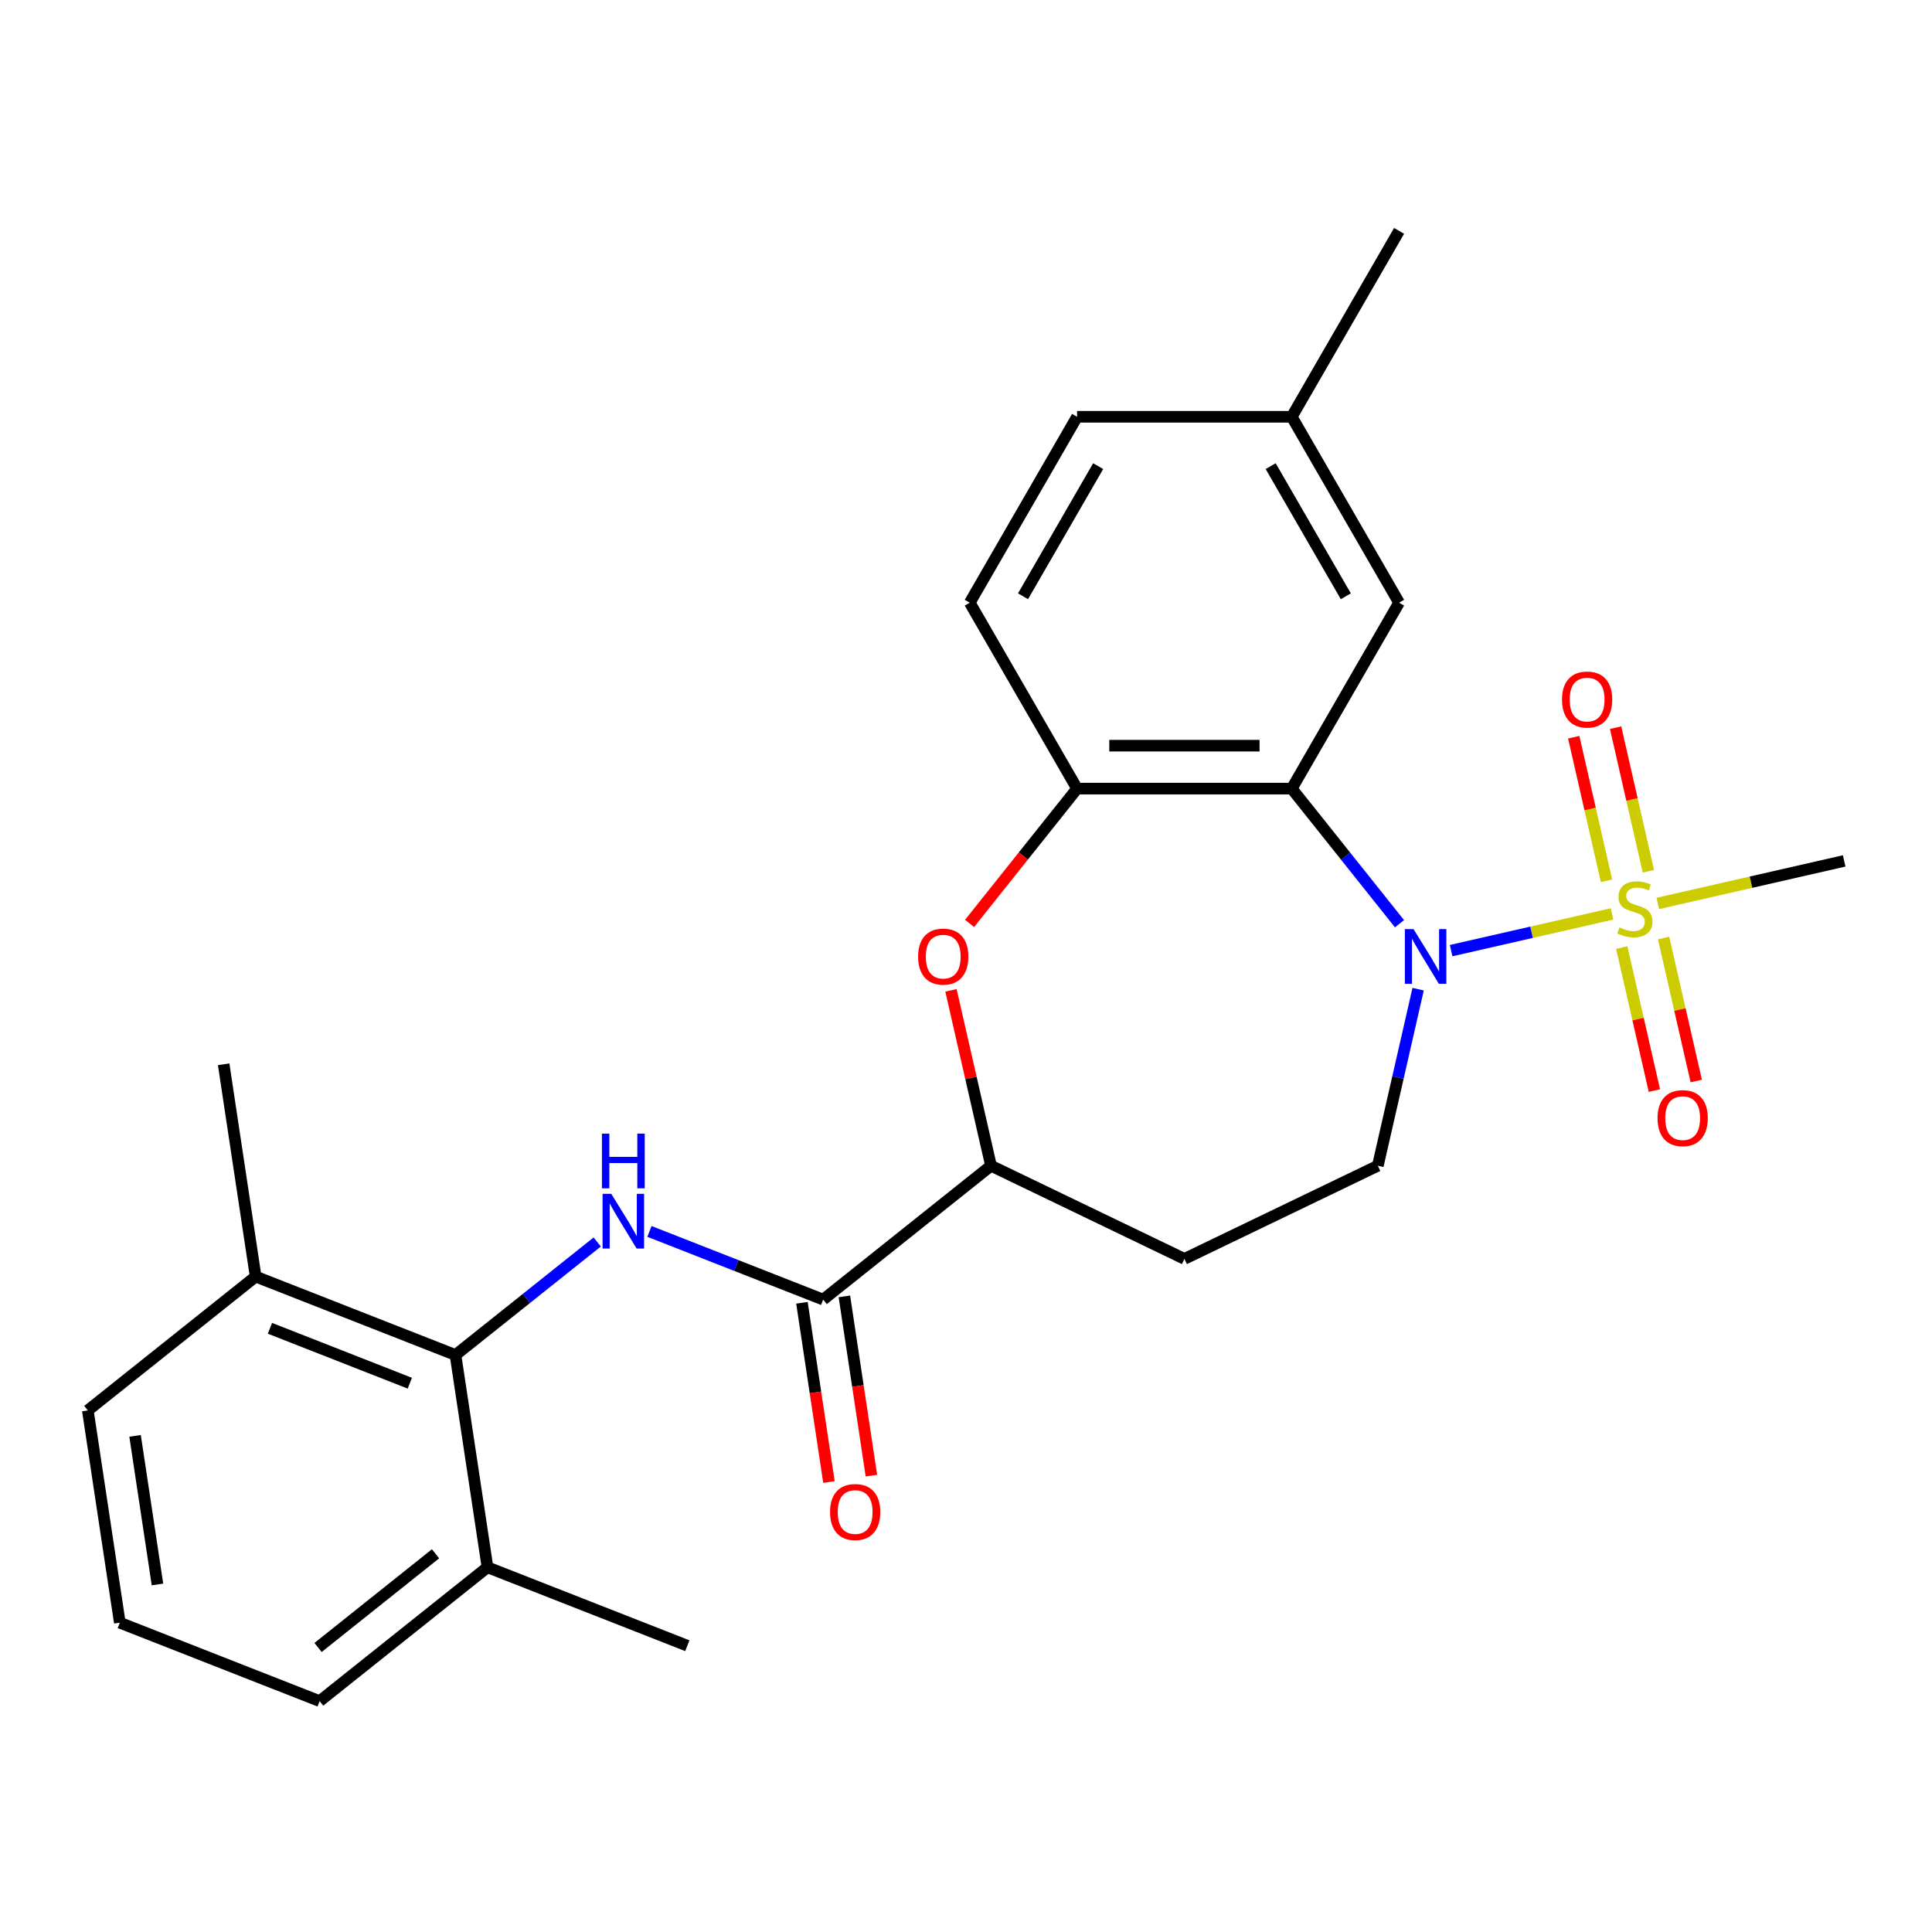 <?xml version='1.0' encoding='iso-8859-1'?>
<svg version='1.1' baseProfile='full'
              xmlns='http://www.w3.org/2000/svg'
                      xmlns:rdkit='http://www.rdkit.org/xml'
                      xmlns:xlink='http://www.w3.org/1999/xlink'
                  xml:space='preserve'
width='1000px' height='1000px' viewBox='0 0 1000 1000'>
<!-- END OF HEADER -->
<rect style='opacity:1.0;fill:#FFFFFF;stroke:none' width='1000' height='1000' x='0' y='0'> </rect>
<path class='bond-0' d='M 834.359,473.038 L 792.73,482.539' style='fill:none;fill-rule:evenodd;stroke:#CCCC00;stroke-width:6px;stroke-linecap:butt;stroke-linejoin:miter;stroke-opacity:1' />
<path class='bond-0' d='M 792.73,482.539 L 751.102,492.041' style='fill:none;fill-rule:evenodd;stroke:#0000FF;stroke-width:6px;stroke-linecap:butt;stroke-linejoin:miter;stroke-opacity:1' />
<path class='bond-9' d='M 853.193,450.961 L 844.71,413.798' style='fill:none;fill-rule:evenodd;stroke:#CCCC00;stroke-width:6px;stroke-linecap:butt;stroke-linejoin:miter;stroke-opacity:1' />
<path class='bond-9' d='M 844.71,413.798 L 836.228,376.634' style='fill:none;fill-rule:evenodd;stroke:#FF0000;stroke-width:6px;stroke-linecap:butt;stroke-linejoin:miter;stroke-opacity:1' />
<path class='bond-9' d='M 831.527,455.906 L 823.045,418.743' style='fill:none;fill-rule:evenodd;stroke:#CCCC00;stroke-width:6px;stroke-linecap:butt;stroke-linejoin:miter;stroke-opacity:1' />
<path class='bond-9' d='M 823.045,418.743 L 814.562,381.58' style='fill:none;fill-rule:evenodd;stroke:#FF0000;stroke-width:6px;stroke-linecap:butt;stroke-linejoin:miter;stroke-opacity:1' />
<path class='bond-10' d='M 839.414,490.462 L 847.862,527.475' style='fill:none;fill-rule:evenodd;stroke:#CCCC00;stroke-width:6px;stroke-linecap:butt;stroke-linejoin:miter;stroke-opacity:1' />
<path class='bond-10' d='M 847.862,527.475 L 856.31,564.487' style='fill:none;fill-rule:evenodd;stroke:#FF0000;stroke-width:6px;stroke-linecap:butt;stroke-linejoin:miter;stroke-opacity:1' />
<path class='bond-10' d='M 861.08,485.517 L 869.528,522.529' style='fill:none;fill-rule:evenodd;stroke:#CCCC00;stroke-width:6px;stroke-linecap:butt;stroke-linejoin:miter;stroke-opacity:1' />
<path class='bond-10' d='M 869.528,522.529 L 877.976,559.542' style='fill:none;fill-rule:evenodd;stroke:#FF0000;stroke-width:6px;stroke-linecap:butt;stroke-linejoin:miter;stroke-opacity:1' />
<path class='bond-17' d='M 858.075,467.625 L 906.31,456.615' style='fill:none;fill-rule:evenodd;stroke:#CCCC00;stroke-width:6px;stroke-linecap:butt;stroke-linejoin:miter;stroke-opacity:1' />
<path class='bond-17' d='M 906.31,456.615 L 954.545,445.606' style='fill:none;fill-rule:evenodd;stroke:#000000;stroke-width:6px;stroke-linecap:butt;stroke-linejoin:miter;stroke-opacity:1' />
<path class='bond-1' d='M 724.38,478.119 L 696.495,443.151' style='fill:none;fill-rule:evenodd;stroke:#0000FF;stroke-width:6px;stroke-linecap:butt;stroke-linejoin:miter;stroke-opacity:1' />
<path class='bond-1' d='M 696.495,443.151 L 668.609,408.184' style='fill:none;fill-rule:evenodd;stroke:#000000;stroke-width:6px;stroke-linecap:butt;stroke-linejoin:miter;stroke-opacity:1' />
<path class='bond-8' d='M 734.022,511.994 L 723.592,557.69' style='fill:none;fill-rule:evenodd;stroke:#0000FF;stroke-width:6px;stroke-linecap:butt;stroke-linejoin:miter;stroke-opacity:1' />
<path class='bond-8' d='M 723.592,557.69 L 713.163,603.385' style='fill:none;fill-rule:evenodd;stroke:#000000;stroke-width:6px;stroke-linecap:butt;stroke-linejoin:miter;stroke-opacity:1' />
<path class='bond-4' d='M 668.609,408.184 L 557.494,408.184' style='fill:none;fill-rule:evenodd;stroke:#000000;stroke-width:6px;stroke-linecap:butt;stroke-linejoin:miter;stroke-opacity:1' />
<path class='bond-4' d='M 651.942,385.961 L 574.162,385.961' style='fill:none;fill-rule:evenodd;stroke:#000000;stroke-width:6px;stroke-linecap:butt;stroke-linejoin:miter;stroke-opacity:1' />
<path class='bond-12' d='M 668.609,408.184 L 724.166,311.955' style='fill:none;fill-rule:evenodd;stroke:#000000;stroke-width:6px;stroke-linecap:butt;stroke-linejoin:miter;stroke-opacity:1' />
<path class='bond-2' d='M 336.152,637.375 L 381.11,655.02' style='fill:none;fill-rule:evenodd;stroke:#0000FF;stroke-width:6px;stroke-linecap:butt;stroke-linejoin:miter;stroke-opacity:1' />
<path class='bond-2' d='M 381.11,655.02 L 426.068,672.664' style='fill:none;fill-rule:evenodd;stroke:#000000;stroke-width:6px;stroke-linecap:butt;stroke-linejoin:miter;stroke-opacity:1' />
<path class='bond-6' d='M 309.116,642.85 L 272.439,672.099' style='fill:none;fill-rule:evenodd;stroke:#0000FF;stroke-width:6px;stroke-linecap:butt;stroke-linejoin:miter;stroke-opacity:1' />
<path class='bond-6' d='M 272.439,672.099 L 235.761,701.348' style='fill:none;fill-rule:evenodd;stroke:#000000;stroke-width:6px;stroke-linecap:butt;stroke-linejoin:miter;stroke-opacity:1' />
<path class='bond-3' d='M 426.068,672.664 L 512.941,603.385' style='fill:none;fill-rule:evenodd;stroke:#000000;stroke-width:6px;stroke-linecap:butt;stroke-linejoin:miter;stroke-opacity:1' />
<path class='bond-13' d='M 415.081,674.32 L 422.072,720.708' style='fill:none;fill-rule:evenodd;stroke:#000000;stroke-width:6px;stroke-linecap:butt;stroke-linejoin:miter;stroke-opacity:1' />
<path class='bond-13' d='M 422.072,720.708 L 429.064,767.096' style='fill:none;fill-rule:evenodd;stroke:#FF0000;stroke-width:6px;stroke-linecap:butt;stroke-linejoin:miter;stroke-opacity:1' />
<path class='bond-13' d='M 437.055,671.008 L 444.047,717.396' style='fill:none;fill-rule:evenodd;stroke:#000000;stroke-width:6px;stroke-linecap:butt;stroke-linejoin:miter;stroke-opacity:1' />
<path class='bond-13' d='M 444.047,717.396 L 451.039,763.784' style='fill:none;fill-rule:evenodd;stroke:#FF0000;stroke-width:6px;stroke-linecap:butt;stroke-linejoin:miter;stroke-opacity:1' />
<path class='bond-5' d='M 557.494,408.184 L 529.672,443.071' style='fill:none;fill-rule:evenodd;stroke:#000000;stroke-width:6px;stroke-linecap:butt;stroke-linejoin:miter;stroke-opacity:1' />
<path class='bond-5' d='M 529.672,443.071 L 501.851,477.959' style='fill:none;fill-rule:evenodd;stroke:#FF0000;stroke-width:6px;stroke-linecap:butt;stroke-linejoin:miter;stroke-opacity:1' />
<path class='bond-16' d='M 557.494,408.184 L 501.937,311.955' style='fill:none;fill-rule:evenodd;stroke:#000000;stroke-width:6px;stroke-linecap:butt;stroke-linejoin:miter;stroke-opacity:1' />
<path class='bond-26' d='M 492.218,512.594 L 502.58,557.99' style='fill:none;fill-rule:evenodd;stroke:#FF0000;stroke-width:6px;stroke-linecap:butt;stroke-linejoin:miter;stroke-opacity:1' />
<path class='bond-26' d='M 502.58,557.99 L 512.941,603.385' style='fill:none;fill-rule:evenodd;stroke:#000000;stroke-width:6px;stroke-linecap:butt;stroke-linejoin:miter;stroke-opacity:1' />
<path class='bond-14' d='M 235.761,701.348 L 132.327,660.754' style='fill:none;fill-rule:evenodd;stroke:#000000;stroke-width:6px;stroke-linecap:butt;stroke-linejoin:miter;stroke-opacity:1' />
<path class='bond-14' d='M 212.127,715.946 L 139.724,687.53' style='fill:none;fill-rule:evenodd;stroke:#000000;stroke-width:6px;stroke-linecap:butt;stroke-linejoin:miter;stroke-opacity:1' />
<path class='bond-15' d='M 235.761,701.348 L 252.322,811.222' style='fill:none;fill-rule:evenodd;stroke:#000000;stroke-width:6px;stroke-linecap:butt;stroke-linejoin:miter;stroke-opacity:1' />
<path class='bond-7' d='M 512.941,603.385 L 613.052,651.596' style='fill:none;fill-rule:evenodd;stroke:#000000;stroke-width:6px;stroke-linecap:butt;stroke-linejoin:miter;stroke-opacity:1' />
<path class='bond-11' d='M 713.163,603.385 L 613.052,651.596' style='fill:none;fill-rule:evenodd;stroke:#000000;stroke-width:6px;stroke-linecap:butt;stroke-linejoin:miter;stroke-opacity:1' />
<path class='bond-18' d='M 724.166,311.955 L 668.609,215.727' style='fill:none;fill-rule:evenodd;stroke:#000000;stroke-width:6px;stroke-linecap:butt;stroke-linejoin:miter;stroke-opacity:1' />
<path class='bond-18' d='M 696.587,308.633 L 657.697,241.273' style='fill:none;fill-rule:evenodd;stroke:#000000;stroke-width:6px;stroke-linecap:butt;stroke-linejoin:miter;stroke-opacity:1' />
<path class='bond-22' d='M 132.327,660.754 L 45.455,730.032' style='fill:none;fill-rule:evenodd;stroke:#000000;stroke-width:6px;stroke-linecap:butt;stroke-linejoin:miter;stroke-opacity:1' />
<path class='bond-23' d='M 132.327,660.754 L 115.767,550.88' style='fill:none;fill-rule:evenodd;stroke:#000000;stroke-width:6px;stroke-linecap:butt;stroke-linejoin:miter;stroke-opacity:1' />
<path class='bond-21' d='M 252.322,811.222 L 165.449,880.501' style='fill:none;fill-rule:evenodd;stroke:#000000;stroke-width:6px;stroke-linecap:butt;stroke-linejoin:miter;stroke-opacity:1' />
<path class='bond-21' d='M 225.435,804.239 L 164.624,852.734' style='fill:none;fill-rule:evenodd;stroke:#000000;stroke-width:6px;stroke-linecap:butt;stroke-linejoin:miter;stroke-opacity:1' />
<path class='bond-24' d='M 252.322,811.222 L 355.756,851.817' style='fill:none;fill-rule:evenodd;stroke:#000000;stroke-width:6px;stroke-linecap:butt;stroke-linejoin:miter;stroke-opacity:1' />
<path class='bond-27' d='M 501.937,311.955 L 557.494,215.727' style='fill:none;fill-rule:evenodd;stroke:#000000;stroke-width:6px;stroke-linecap:butt;stroke-linejoin:miter;stroke-opacity:1' />
<path class='bond-27' d='M 529.516,308.633 L 568.406,241.273' style='fill:none;fill-rule:evenodd;stroke:#000000;stroke-width:6px;stroke-linecap:butt;stroke-linejoin:miter;stroke-opacity:1' />
<path class='bond-19' d='M 668.609,215.727 L 557.494,215.727' style='fill:none;fill-rule:evenodd;stroke:#000000;stroke-width:6px;stroke-linecap:butt;stroke-linejoin:miter;stroke-opacity:1' />
<path class='bond-25' d='M 668.609,215.727 L 724.166,119.499' style='fill:none;fill-rule:evenodd;stroke:#000000;stroke-width:6px;stroke-linecap:butt;stroke-linejoin:miter;stroke-opacity:1' />
<path class='bond-20' d='M 62.015,839.906 L 165.449,880.501' style='fill:none;fill-rule:evenodd;stroke:#000000;stroke-width:6px;stroke-linecap:butt;stroke-linejoin:miter;stroke-opacity:1' />
<path class='bond-28' d='M 62.015,839.906 L 45.455,730.032' style='fill:none;fill-rule:evenodd;stroke:#000000;stroke-width:6px;stroke-linecap:butt;stroke-linejoin:miter;stroke-opacity:1' />
<path class='bond-28' d='M 81.506,820.113 L 69.913,743.201' style='fill:none;fill-rule:evenodd;stroke:#000000;stroke-width:6px;stroke-linecap:butt;stroke-linejoin:miter;stroke-opacity:1' />
<path  class='atom-0' d='M 838.217 480.051
Q 838.537 480.171, 839.857 480.731
Q 841.177 481.291, 842.617 481.651
Q 844.097 481.971, 845.537 481.971
Q 848.217 481.971, 849.777 480.691
Q 851.337 479.371, 851.337 477.091
Q 851.337 475.531, 850.537 474.571
Q 849.777 473.611, 848.577 473.091
Q 847.377 472.571, 845.377 471.971
Q 842.857 471.211, 841.337 470.491
Q 839.857 469.771, 838.777 468.251
Q 837.737 466.731, 837.737 464.171
Q 837.737 460.611, 840.137 458.411
Q 842.577 456.211, 847.377 456.211
Q 850.657 456.211, 854.377 457.771
L 853.457 460.851
Q 850.057 459.451, 847.497 459.451
Q 844.737 459.451, 843.217 460.611
Q 841.697 461.731, 841.737 463.691
Q 841.737 465.211, 842.497 466.131
Q 843.297 467.051, 844.417 467.571
Q 845.577 468.091, 847.497 468.691
Q 850.057 469.491, 851.577 470.291
Q 853.097 471.091, 854.177 472.731
Q 855.297 474.331, 855.297 477.091
Q 855.297 481.011, 852.657 483.131
Q 850.057 485.211, 845.697 485.211
Q 843.177 485.211, 841.257 484.651
Q 839.377 484.131, 837.137 483.211
L 838.217 480.051
' fill='#CCCC00'/>
<path  class='atom-1' d='M 731.628 480.897
L 740.908 495.897
Q 741.828 497.377, 743.308 500.057
Q 744.788 502.737, 744.868 502.897
L 744.868 480.897
L 748.628 480.897
L 748.628 509.217
L 744.748 509.217
L 734.788 492.817
Q 733.628 490.897, 732.388 488.697
Q 731.188 486.497, 730.828 485.817
L 730.828 509.217
L 727.148 509.217
L 727.148 480.897
L 731.628 480.897
' fill='#0000FF'/>
<path  class='atom-3' d='M 316.374 617.909
L 325.654 632.909
Q 326.574 634.389, 328.054 637.069
Q 329.534 639.749, 329.614 639.909
L 329.614 617.909
L 333.374 617.909
L 333.374 646.229
L 329.494 646.229
L 319.534 629.829
Q 318.374 627.909, 317.134 625.709
Q 315.934 623.509, 315.574 622.829
L 315.574 646.229
L 311.894 646.229
L 311.894 617.909
L 316.374 617.909
' fill='#0000FF'/>
<path  class='atom-3' d='M 311.554 586.757
L 315.394 586.757
L 315.394 598.797
L 329.874 598.797
L 329.874 586.757
L 333.714 586.757
L 333.714 615.077
L 329.874 615.077
L 329.874 601.997
L 315.394 601.997
L 315.394 615.077
L 311.554 615.077
L 311.554 586.757
' fill='#0000FF'/>
<path  class='atom-6' d='M 475.215 495.137
Q 475.215 488.337, 478.575 484.537
Q 481.935 480.737, 488.215 480.737
Q 494.495 480.737, 497.855 484.537
Q 501.215 488.337, 501.215 495.137
Q 501.215 502.017, 497.815 505.937
Q 494.415 509.817, 488.215 509.817
Q 481.975 509.817, 478.575 505.937
Q 475.215 502.057, 475.215 495.137
M 488.215 506.617
Q 492.535 506.617, 494.855 503.737
Q 497.215 500.817, 497.215 495.137
Q 497.215 489.577, 494.855 486.777
Q 492.535 483.937, 488.215 483.937
Q 483.895 483.937, 481.535 486.737
Q 479.215 489.537, 479.215 495.137
Q 479.215 500.857, 481.535 503.737
Q 483.895 506.617, 488.215 506.617
' fill='#FF0000'/>
<path  class='atom-10' d='M 808.491 362.082
Q 808.491 355.282, 811.851 351.482
Q 815.211 347.682, 821.491 347.682
Q 827.771 347.682, 831.131 351.482
Q 834.491 355.282, 834.491 362.082
Q 834.491 368.962, 831.091 372.882
Q 827.691 376.762, 821.491 376.762
Q 815.251 376.762, 811.851 372.882
Q 808.491 369.002, 808.491 362.082
M 821.491 373.562
Q 825.811 373.562, 828.131 370.682
Q 830.491 367.762, 830.491 362.082
Q 830.491 356.522, 828.131 353.722
Q 825.811 350.882, 821.491 350.882
Q 817.171 350.882, 814.811 353.682
Q 812.491 356.482, 812.491 362.082
Q 812.491 367.802, 814.811 370.682
Q 817.171 373.562, 821.491 373.562
' fill='#FF0000'/>
<path  class='atom-11' d='M 857.942 578.74
Q 857.942 571.94, 861.302 568.14
Q 864.662 564.34, 870.942 564.34
Q 877.222 564.34, 880.582 568.14
Q 883.942 571.94, 883.942 578.74
Q 883.942 585.62, 880.542 589.54
Q 877.142 593.42, 870.942 593.42
Q 864.702 593.42, 861.302 589.54
Q 857.942 585.66, 857.942 578.74
M 870.942 590.22
Q 875.262 590.22, 877.582 587.34
Q 879.942 584.42, 879.942 578.74
Q 879.942 573.18, 877.582 570.38
Q 875.262 567.54, 870.942 567.54
Q 866.622 567.54, 864.262 570.34
Q 861.942 573.14, 861.942 578.74
Q 861.942 584.46, 864.262 587.34
Q 866.622 590.22, 870.942 590.22
' fill='#FF0000'/>
<path  class='atom-14' d='M 429.629 782.618
Q 429.629 775.818, 432.989 772.018
Q 436.349 768.218, 442.629 768.218
Q 448.909 768.218, 452.269 772.018
Q 455.629 775.818, 455.629 782.618
Q 455.629 789.498, 452.229 793.418
Q 448.829 797.298, 442.629 797.298
Q 436.389 797.298, 432.989 793.418
Q 429.629 789.538, 429.629 782.618
M 442.629 794.098
Q 446.949 794.098, 449.269 791.218
Q 451.629 788.298, 451.629 782.618
Q 451.629 777.058, 449.269 774.258
Q 446.949 771.418, 442.629 771.418
Q 438.309 771.418, 435.949 774.218
Q 433.629 777.018, 433.629 782.618
Q 433.629 788.338, 435.949 791.218
Q 438.309 794.098, 442.629 794.098
' fill='#FF0000'/>
</svg>
